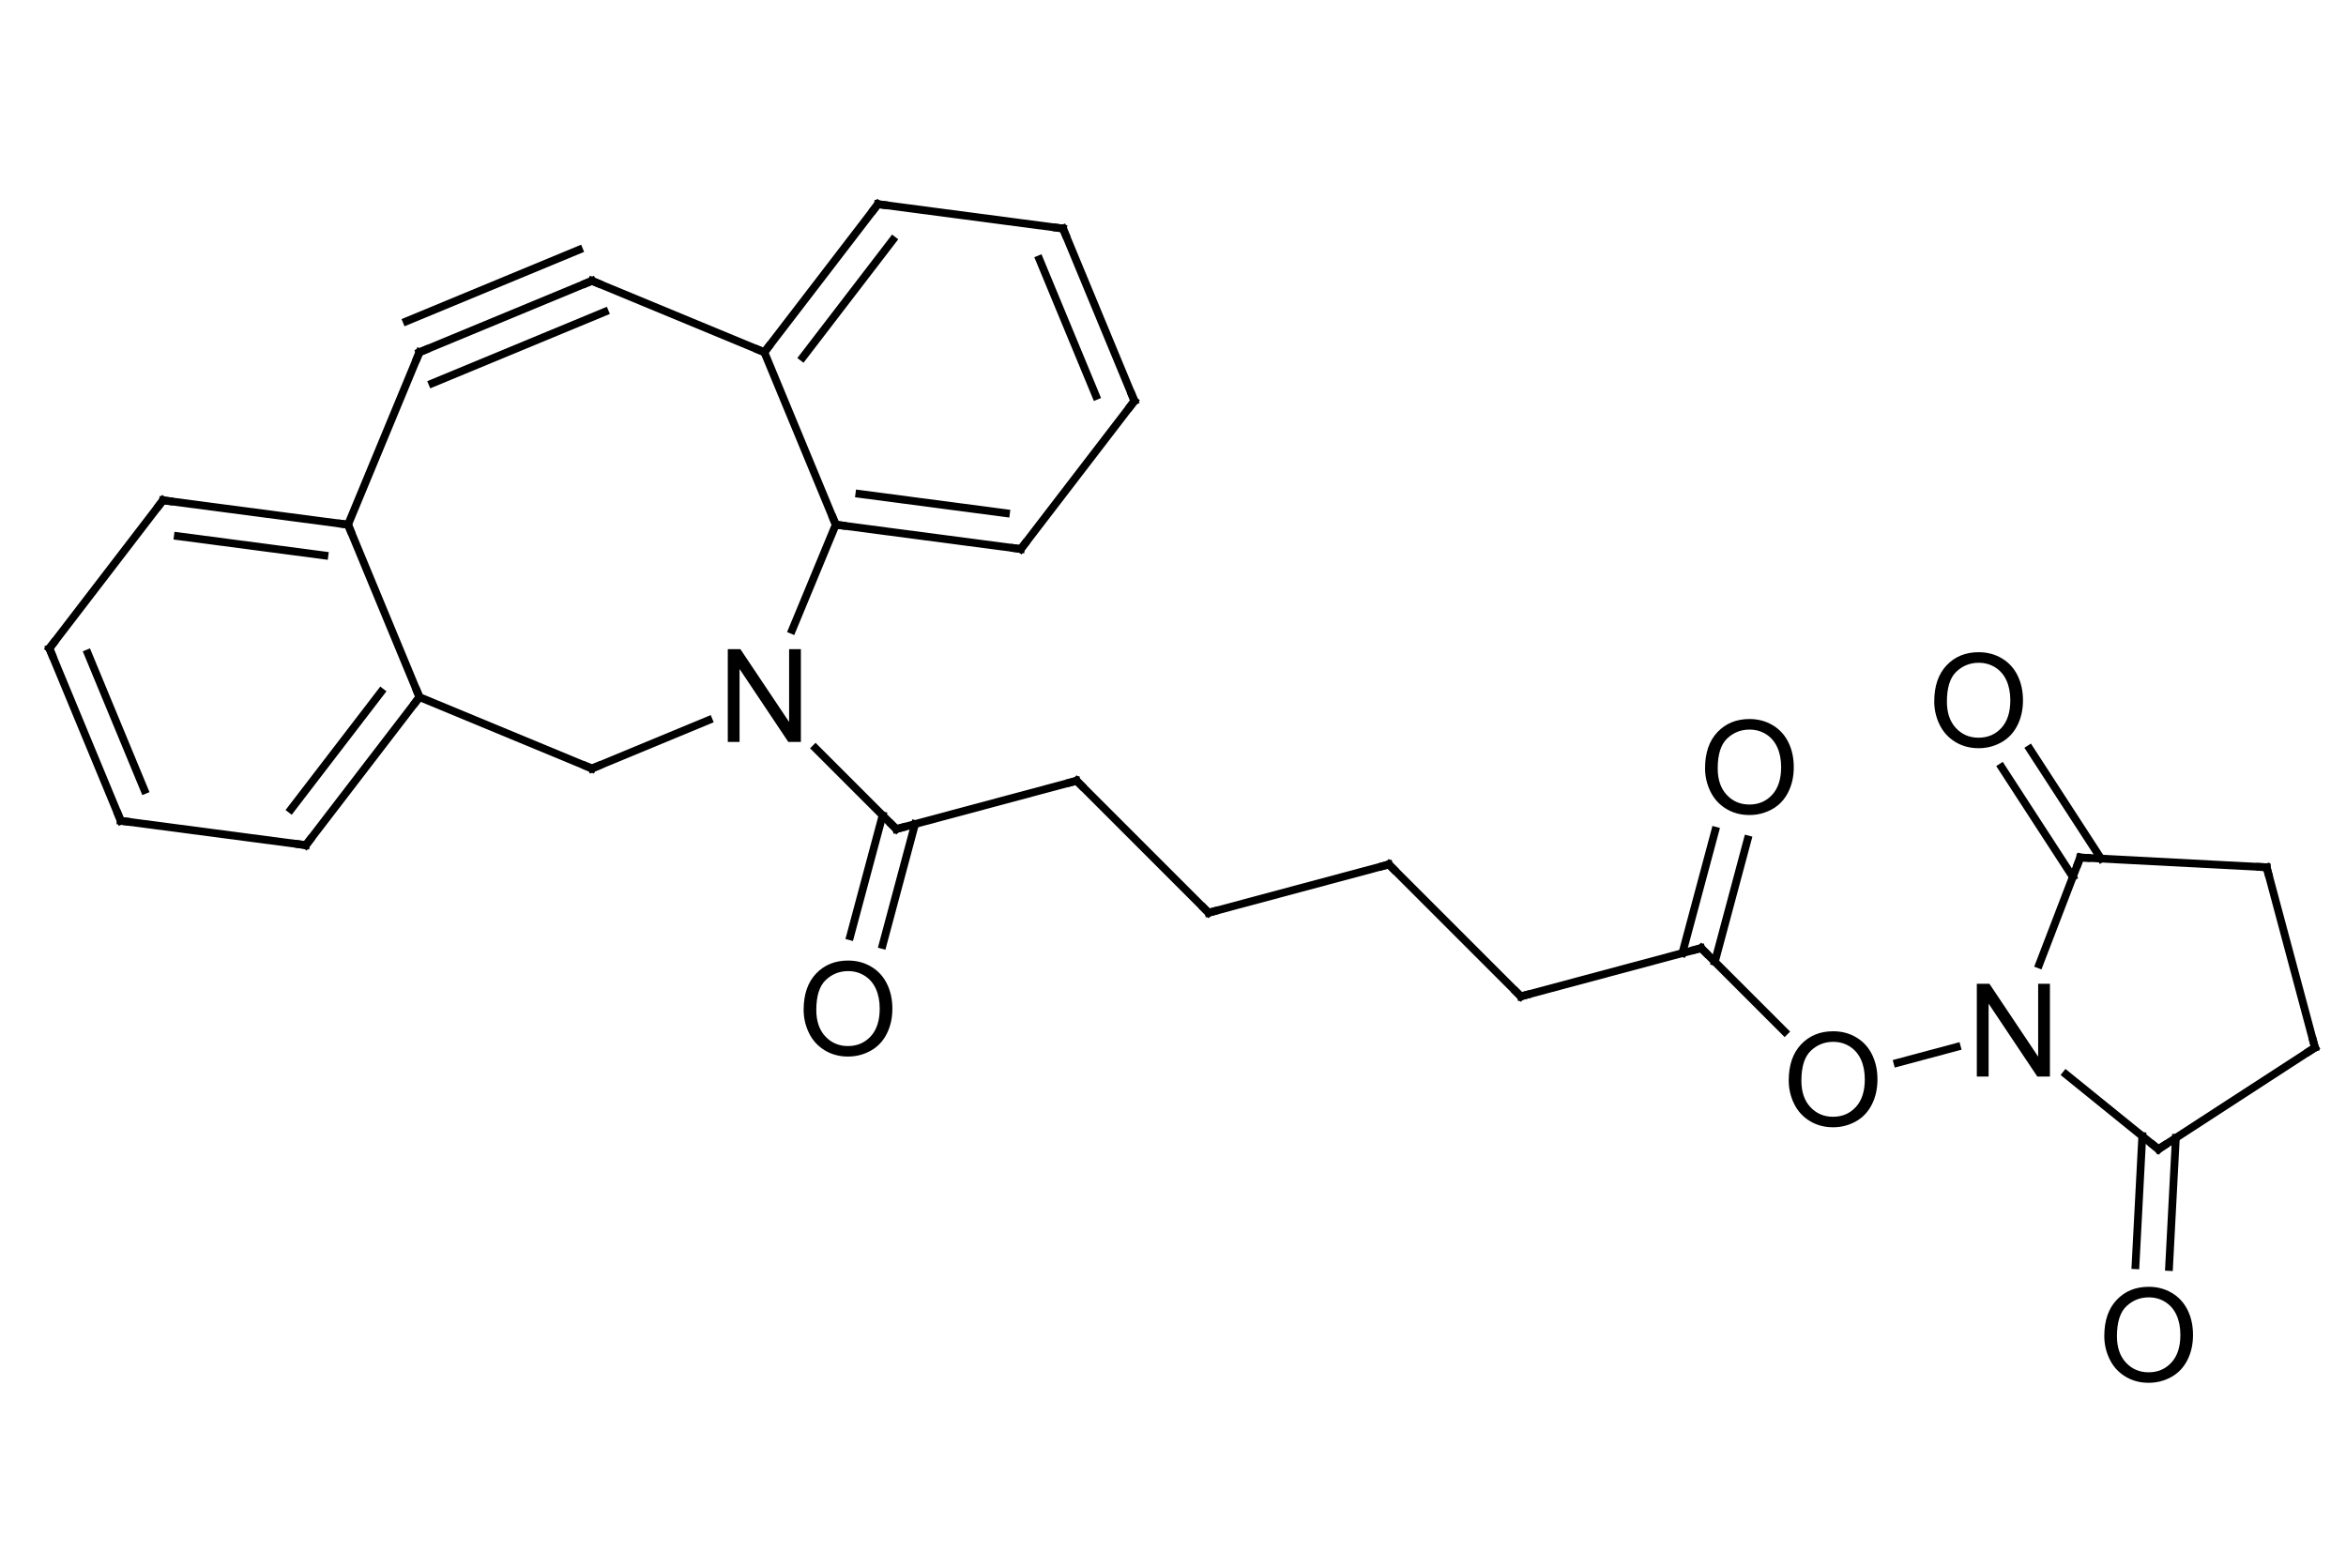 <?xml version="1.0"?>
<!DOCTYPE svg PUBLIC "-//W3C//DTD SVG 1.0//EN" "http://www.w3.org/TR/2001/REC-SVG-20010904/DTD/svg10.dtd">
<svg xmlns:xlink="http://www.w3.org/1999/xlink" xmlns="http://www.w3.org/2000/svg" style="fill-opacity:1; color-rendering:auto; color-interpolation:auto; text-rendering:auto; stroke:black; stroke-linecap:square; stroke-miterlimit:10; shape-rendering:auto; stroke-opacity:1; fill:black; stroke-dasharray:none; font-weight:normal; stroke-width:1; font-family:'Dialog'; font-style:normal; stroke-linejoin:miter; font-size:12; stroke-dashoffset:0; image-rendering:auto;" width="181" height="121"><!--Generated in ChemDoodle 8.1.0: PD94bWwgdmVyc2lvbj0iMS4wIiBlbmNvZGluZz0iVVRGLTgiPz4KPGQgZj0iczppY3htbCIgaWQ9IjEiIG12PSJzOjMuMy4wIiBwPSJzOkNoZW1Eb29kbGUiIHY9InM6OC4xLjAiPjxwIGIxMD0iYjp0cnVlIiBiMTA1PSJiOnRydWUiIGIxMDY9ImI6ZmFsc2UiIGIxMDc9ImI6ZmFsc2UiIGIxMDk9ImI6ZmFsc2UiIGIxMTA9ImI6ZmFsc2UiIGIxMTE9ImI6dHJ1ZSIgYjExMj0iYjp0cnVlIiBiMTE0PSJiOnRydWUiIGIxMTU9ImI6ZmFsc2UiIGIxMTY9ImI6dHJ1ZSIgYjExOD0iYjp0cnVlIiBiMTIxPSJiOnRydWUiIGIxMjk9ImI6ZmFsc2UiIGIxMzE9ImI6ZmFsc2UiIGIxMzI9ImI6ZmFsc2UiIGIxMzM9ImI6dHJ1ZSIgYjE0NT0iYjpmYWxzZSIgYjE0Nj0iYjp0cnVlIiBiMTQ3PSJiOmZhbHNlIiBiMTUyPSJiOmZhbHNlIiBiMTU1PSJiOnRydWUiIGIxNjY9ImI6dHJ1ZSIgYjE2Nz0iYjp0cnVlIiBiMTcwPSJiOmZhbHNlIiBiMTcxPSJiOnRydWUiIGIxNzM9ImI6dHJ1ZSIgYjE3OT0iYjp0cnVlIiBiMjAxPSJiOmZhbHNlIiBiMjE2PSJiOnRydWUiIGIyMjY9ImI6dHJ1ZSIgYjIyNz0iYjpmYWxzZSIgYjIzPSJiOnRydWUiIGIyND0iYjpmYWxzZSIgYjI0NT0iYjp0cnVlIiBiMjQ2PSJiOnRydWUiIGIyNDc9ImI6ZmFsc2UiIGIyNDg9ImI6ZmFsc2UiIGIzNT0iYjpmYWxzZSIgYjQwPSJiOmZhbHNlIiBiNDE9ImI6dHJ1ZSIgYjQyPSJiOmZhbHNlIiBiOTA9ImI6ZmFsc2UiIGI5Mz0iYjp0cnVlIiBjMTA9ImM6MTI4LDEyOCwxMjgiIGMxMT0iYzoxMjgsMCwwIiBjMTI9ImM6MCwwLDAiIGMxOT0iYzowLDAsMCIgYzI9ImM6MCwwLDAiIGMzPSJjOjAsMCwwIiBjND0iYzoxMjgsMTI4LDEyOCIgYzU9ImM6MjU1LDI1NSwyNTUiIGM2PSJjOjAsMCwwIiBjNz0iYzoyNTUsMjU1LDI1NSIgYzg9ImM6MCwwLDAiIGM5PSJjOjAsMCwwIiBmMT0iZjoxNC4zOTk5OTQiIGYxMD0iZjoxMC4wIiBmMTE9ImY6MC41MjM1OTg4IiBmMTI9ImY6Mi4wIiBmMTM9ImY6Mi41IiBmMTQ9ImY6MS4wIiBmMTU9ImY6MC4wIiBmMTY9ImY6My4wIiBmMTc9ImY6Mi4wIiBmMTg9ImY6NC4wIiBmMTk9ImY6MC4xMDQ3MTk3NiIgZjI9ImY6MC42IiBmMjE9ImY6MS41OTk5OTA4IiBmMjI9ImY6My4wIiBmMjM9ImY6MC4wIiBmMjQ9ImY6MTAuMCIgZjI1PSJmOjEuMCIgZjI4PSJmOjEuMCIgZjI5PSJmOjEuMCIgZjM9ImY6MC41IiBmMzA9ImY6MC4zIiBmMzE9ImY6MC4zIiBmMzQ9ImY6Ni4wIiBmMzU9ImY6NS40OTc3ODc1IiBmMzY9ImY6MC43IiBmMzc9ImY6MS4wIiBmMzg9ImY6My4wIiBmMzk9ImY6MS4yIiBmND0iZjo1LjAiIGY0MD0iZjowLjAiIGY0MT0iZjoxLjAiIGY0Mj0iZjoxMC4wIiBmNDM9ImY6MTAuMCIgZjQ0PSJmOjAuNTIzNTk4OCIgZjQ1PSJmOjUuMCIgZjQ2PSJmOjEuMCIgZjQ3PSJmOjMuMCIgZjQ4PSJmOjEuMiIgZjQ5PSJmOjAuMCIgZjU9ImY6MC4xOCIgZjUxPSJmOjIwLjAiIGY1Mj0iZjo1LjAiIGY1Mz0iZjoxNS4wIiBmNTQ9ImY6MC4zIiBmNTU9ImY6MS4wIiBmNTY9ImY6MC41IiBmNTc9ImY6MS4wIiBmNTg9ImY6Mi4wIiBmNTk9ImY6NC4wIiBmNj0iZjoxLjA0NzE5NzYiIGY2MT0iZjoyLjAiIGY2Mj0iZjoxMC4wIiBmNjM9ImY6MS4wIiBmNjU9ImY6NS4wIiBmNz0iZjoxLjUiIGY4PSJmOjEuMCIgZjk9ImY6MC43IiBpMTU9Imk6MiIgaTE2PSJpOjAiIGkxNz0iaTowIiBpMj0iaTo3OTIiIGkyMj0iaToyIiBpMjY9Imk6MSIgaTI5PSJpOjEiIGkzPSJpOjYxMiIgaTMwPSJpOjEiIGkzMz0iaTowIiBpMzc9Imk6MCIgaTQ9Imk6MzYiIGk0MD0iaToxIiBpNT0iaTozNiIgaTY9Imk6MzYiIGk3PSJpOjM2IiBpZD0iMiIgczIwPSJzOkJhc2ljIiBzMjI9InM6QW5nc3Ryb20iIHQxPSJ0OkFyaWFsLDAsMTQiLz48YW4gYT0iczpudWxsIiBjaT0iczpudWxsIiBjbj0iczpudWxsIiBjcz0iczpudWxsIiBkPSJzOm51bGwiIGlkPSIzIiBrPSJzOm51bGwiIHQ9InM6bnVsbCIvPjxjdCBpZD0iNCIvPjxmdCBpZD0iNSI+PF9mIHZhbHVlPSJBcmlhbCIvPjwvZnQ+PGEgYXQxPSJiOmZhbHNlIiBhdDI9ImI6ZmFsc2UiIGF0Mz0iZDowLjAiIGF0ND0iaTowIiBpZD0iNiIgbD0iczpDIiBwPSJwMzoyODQuNjY2NjYsMjcyLjY2NjY2LDAuMCIvPjxhIGF0MT0iYjpmYWxzZSIgYXQyPSJiOmZhbHNlIiBhdDM9ImQ6MC4wIiBhdDQ9Imk6MCIgaWQ9IjciIGw9InM6QyIgcD0icDM6Mjk3Ljk3MDUyLDI3OC4xNzczLDAuMCIvPjxhIGF0MT0iYjpmYWxzZSIgYXQyPSJiOmZhbHNlIiBhdDM9ImQ6MC4wIiBhdDQ9Imk6MCIgaWQ9IjgiIGw9InM6QyIgcD0icDM6MjcxLjM2MjgsMjc4LjE3NzMsMC4wIi8+PGEgYXQxPSJiOmZhbHNlIiBhdDI9ImI6ZmFsc2UiIGF0Mz0iZDowLjAiIGF0ND0iaTowIiBpZD0iOSIgbD0iczpDIiBwPSJwMzozMDMuNDgxMTQsMjkxLjQ4MTE0LDAuMCIvPjxhIGF0MT0iYjpmYWxzZSIgYXQyPSJiOmZhbHNlIiBhdDM9ImQ6MC4wIiBhdDQ9Imk6MCIgaWQ9IjEwIiBsPSJzOkMiIHA9InAzOjMwNi43MzY2NiwyNjYuNzUzMDUsMC4wIi8+PGEgYXQxPSJiOmZhbHNlIiBhdDI9ImI6ZmFsc2UiIGF0Mz0iZDowLjAiIGF0ND0iaTowIiBpZD0iMTEiIGw9InM6QyIgcD0icDM6MjY1Ljg1MjE3LDI5MS40ODExNCwwLjAiLz48YSBhdDE9ImI6ZmFsc2UiIGF0Mj0iYjpmYWxzZSIgYXQzPSJkOjAuMCIgYXQ0PSJpOjAiIGlkPSIxMiIgbD0iczpOIiBwPSJwMzoyOTcuOTcwNTIsMzA0Ljc4NSwwLjAiIHQxPSJ0OkFyaWFsLDAsMTAiLz48YSBhdDE9ImI6ZmFsc2UiIGF0Mj0iYjpmYWxzZSIgYXQzPSJkOjAuMCIgYXQ0PSJpOjAiIGlkPSIxMyIgbD0iczpDIiBwPSJwMzozMTcuNzU3OSwyOTMuMzYwNzIsMC4wIi8+PGEgYXQxPSJiOmZhbHNlIiBhdDI9ImI6ZmFsc2UiIGF0Mz0iZDowLjAiIGF0ND0iaTowIiBpZD0iMTQiIGw9InM6QyIgcD0icDM6MzIxLjAxMzQzLDI2OC42MzI2MywwLjAiLz48YSBhdDE9ImI6ZmFsc2UiIGF0Mj0iYjpmYWxzZSIgYXQzPSJkOjAuMCIgYXQ0PSJpOjAiIGlkPSIxNSIgbD0iczpDIiBwPSJwMzoyNzEuMzYyOCwzMDQuNzg1LDAuMCIvPjxhIGF0MT0iYjpmYWxzZSIgYXQyPSJiOmZhbHNlIiBhdDM9ImQ6MC4wIiBhdDQ9Imk6MCIgaWQ9IjE2IiBsPSJzOkMiIHA9InAzOjI1MS41NzUzOCwyODkuNjAxNTMsMC4wIi8+PGEgYXQxPSJiOmZhbHNlIiBhdDI9ImI6ZmFsc2UiIGF0Mz0iZDowLjAiIGF0ND0iaTowIiBpZD0iMTciIGw9InM6QyIgcD0icDM6Mjg0LjY2NjY2LDMxMC4yOTU2NSwwLjAiLz48YSBhdDE9ImI6ZmFsc2UiIGF0Mj0iYjpmYWxzZSIgYXQzPSJkOjAuMCIgYXQ0PSJpOjAiIGlkPSIxOCIgbD0iczpDIiBwPSJwMzozMDguMTUyODYsMzE0Ljk2NzMyLDAuMCIvPjxhIGF0MT0iYjpmYWxzZSIgYXQyPSJiOmZhbHNlIiBhdDM9ImQ6MC4wIiBhdDQ9Imk6MCIgaWQ9IjE5IiBsPSJzOkMiIHA9InAzOjMyNi41MjQwNSwyODEuOTM2NDYsMC4wIi8+PGEgYXQxPSJiOmZhbHNlIiBhdDI9ImI6ZmFsc2UiIGF0Mz0iZDowLjAiIGF0ND0iaTowIiBpZD0iMjAiIGw9InM6QyIgcD0icDM6MjYyLjU5NjYyLDMxNi4yMDkyNiwwLjAiLz48YSBhdDE9ImI6ZmFsc2UiIGF0Mj0iYjpmYWxzZSIgYXQzPSJkOjAuMCIgYXQ0PSJpOjAiIGlkPSIyMSIgbD0iczpDIiBwPSJwMzoyNDIuODA5MiwzMDEuMDI1ODIsMC4wIi8+PGEgYXQxPSJiOmZhbHNlIiBhdDI9ImI6ZmFsc2UiIGF0Mz0iZDowLjAiIGF0ND0iaTowIiBpZD0iMjIiIGw9InM6TyIgcD0icDM6MzA0LjQyNTksMzI4Ljg3NjY1LDAuMCIgdDE9InQ6QXJpYWwsMCwxMCIvPjxhIGF0MT0iYjpmYWxzZSIgYXQyPSJiOmZhbHNlIiBhdDM9ImQ6MC4wIiBhdDQ9Imk6MCIgaWQ9IjIzIiBsPSJzOkMiIHA9InAzOjMyMi4wNjIyLDMxMS4yNDAzLDAuMCIvPjxhIGF0MT0iYjpmYWxzZSIgYXQyPSJiOmZhbHNlIiBhdDM9ImQ6MC4wIiBhdDQ9Imk6MCIgaWQ9IjI0IiBsPSJzOkMiIHA9InAzOjI0OC4zMTk4MiwzMTQuMzI5NjgsMC4wIi8+PGEgYXQxPSJiOmZhbHNlIiBhdDI9ImI6ZmFsc2UiIGF0Mz0iZDowLjAiIGF0ND0iaTowIiBpZD0iMjUiIGw9InM6QyIgcD0icDM6MzMyLjI0NDU0LDMyMS40MjI2LDAuMCIvPjxhIGF0MT0iYjpmYWxzZSIgYXQyPSJiOmZhbHNlIiBhdDM9ImQ6MC4wIiBhdDQ9Imk6MCIgaWQ9IjI2IiBsPSJzOkMiIHA9InAzOjM0Ni4xNTM4NywzMTcuNjk1NiwwLjAiLz48YSBhdDE9ImI6ZmFsc2UiIGF0Mj0iYjpmYWxzZSIgYXQzPSJkOjAuMCIgYXQ0PSJpOjAiIGlkPSIyNyIgbD0iczpDIiBwPSJwMzozNTYuMzM2MiwzMjcuODc3OSwwLjAiLz48YSBhdDE9ImI6ZmFsc2UiIGF0Mj0iYjpmYWxzZSIgYXQzPSJkOjAuMCIgYXQ0PSJpOjAiIGlkPSIyOCIgbD0iczpDIiBwPSJwMzozNzAuMjQ1NTQsMzI0LjE1MDg4LDAuMCIvPjxhIGF0MT0iYjpmYWxzZSIgYXQyPSJiOmZhbHNlIiBhdDM9ImQ6MC4wIiBhdDQ9Imk6MCIgaWQ9IjI5IiBsPSJzOk8iIHA9InAzOjM4MC40Mjc5LDMzNC4zMzMyLDAuMCIgdDE9InQ6QXJpYWwsMCwxMCIvPjxhIGF0MT0iYjpmYWxzZSIgYXQyPSJiOmZhbHNlIiBhdDM9ImQ6MC4wIiBhdDQ9Imk6MCIgaWQ9IjMwIiBsPSJzOk8iIHA9InAzOjM3My45NzI1LDMxMC4yNDE1NSwwLjAiIHQxPSJ0OkFyaWFsLDAsMTAiLz48YSBhdDE9ImI6ZmFsc2UiIGF0Mj0iYjpmYWxzZSIgYXQzPSJkOjAuMCIgYXQ0PSJpOjAiIGlkPSIzMSIgbD0iczpOIiBwPSJwMzozOTQuMzM3MjIsMzMwLjYwNjE3LDAuMCIgdDE9InQ6QXJpYWwsMCwxMCIvPjxhIGF0MT0iYjpmYWxzZSIgYXQyPSJiOmZhbHNlIiBhdDM9ImQ6MC4wIiBhdDQ9Imk6MCIgaWQ9IjMyIiBsPSJzOkMiIHA9InAzOjM5OS40OTc2OCwzMTcuMTYyNiwwLjAiLz48YSBhdDE9ImI6ZmFsc2UiIGF0Mj0iYjpmYWxzZSIgYXQzPSJkOjAuMCIgYXQ0PSJpOjAiIGlkPSIzMyIgbD0iczpDIiBwPSJwMzo0MDUuNTI4MTQsMzM5LjY2ODM3LDAuMCIvPjxhIGF0MT0iYjpmYWxzZSIgYXQyPSJiOmZhbHNlIiBhdDM9ImQ6MC4wIiBhdDQ9Imk6MCIgaWQ9IjM0IiBsPSJzOk8iIHA9InAzOjM5MS42NTQ4OCwzMDUuMDg1NzUsMC4wIiB0MT0idDpBcmlhbCwwLDEwIi8+PGEgYXQxPSJiOmZhbHNlIiBhdDI9ImI6ZmFsc2UiIGF0Mz0iZDowLjAiIGF0ND0iaTowIiBpZD0iMzUiIGw9InM6QyIgcD0icDM6NDEzLjg3Nzk2LDMxNy45MTYyMywwLjAiLz48YSBhdDE9ImI6ZmFsc2UiIGF0Mj0iYjpmYWxzZSIgYXQzPSJkOjAuMCIgYXQ0PSJpOjAiIGlkPSIzNiIgbD0iczpPIiBwPSJwMzo0MDQuNzc0NTQsMzU0LjA0ODYsMC4wIiB0MT0idDpBcmlhbCwwLDEwIi8+PGEgYXQxPSJiOmZhbHNlIiBhdDI9ImI6ZmFsc2UiIGF0Mz0iZDowLjAiIGF0ND0iaTowIiBpZD0iMzciIGw9InM6QyIgcD0icDM6NDE3LjYwNDk4LDMzMS44MjU1MywwLjAiLz48YiBhMT0iaTo3IiBhMj0iaTo2IiBibzI9ImI6ZmFsc2UiIGJvMz0iaToyIiBpZD0iMzgiIHQ9InM6U2luZ2xlIiB6bz0iczo3Ii8+PGIgYTE9Imk6NiIgYTI9Imk6OCIgYm8yPSJiOmZhbHNlIiBibzM9Imk6MiIgaWQ9IjM5IiB0PSJzOlRyaXBsZSIgem89InM6MCIvPjxiIGExPSJpOjkiIGEyPSJpOjciIGJvMj0iYjpmYWxzZSIgYm8zPSJpOjIiIGlkPSI0MCIgdD0iczpTaW5nbGUiIHpvPSJzOjYiLz48YiBhMT0iaToxMCIgYTI9Imk6NyIgYm8yPSJiOmZhbHNlIiBibzM9Imk6MiIgaWQ9IjQxIiB0PSJzOkRvdWJsZSIgem89InM6MTciLz48YiBhMT0iaTo4IiBhMj0iaToxMSIgYm8yPSJiOmZhbHNlIiBibzM9Imk6MiIgaWQ9IjQyIiB0PSJzOlNpbmdsZSIgem89InM6MSIvPjxiIGExPSJpOjEyIiBhMj0iaTo5IiBibzI9ImI6ZmFsc2UiIGJvMz0iaToyIiBpZD0iNDMiIHQ9InM6U2luZ2xlIiB6bz0iczo1Ii8+PGIgYTE9Imk6OSIgYTI9Imk6MTMiIGJvMj0iYjpmYWxzZSIgYm8zPSJpOjIiIGlkPSI0NCIgdD0iczpEb3VibGUiIHpvPSJzOjEzIi8+PGIgYTE9Imk6MTQiIGEyPSJpOjEwIiBibzI9ImI6ZmFsc2UiIGJvMz0iaToyIiBpZD0iNDUiIHQ9InM6U2luZ2xlIiB6bz0iczoxNiIvPjxiIGExPSJpOjExIiBhMj0iaToxNSIgYm8yPSJiOmZhbHNlIiBibzM9Imk6MiIgaWQ9IjQ2IiB0PSJzOlNpbmdsZSIgem89InM6MiIvPjxiIGExPSJpOjExIiBhMj0iaToxNiIgYm8yPSJiOmZhbHNlIiBibzM9Imk6MiIgaWQ9IjQ3IiB0PSJzOkRvdWJsZSIgem89InM6OCIvPjxiIGExPSJpOjE3IiBhMj0iaToxMiIgYm8yPSJiOmZhbHNlIiBibzM9Imk6MiIgaWQ9IjQ4IiB0PSJzOlNpbmdsZSIgem89InM6NCIvPjxiIGExPSJpOjEyIiBhMj0iaToxOCIgYm8yPSJiOmZhbHNlIiBibzM9Imk6MiIgaWQ9IjQ5IiB0PSJzOlNpbmdsZSIgem89InM6MTgiLz48YiBhMT0iaToxMyIgYTI9Imk6MTkiIGJvMj0iYjpmYWxzZSIgYm8zPSJpOjIiIGlkPSI1MCIgdD0iczpTaW5nbGUiIHpvPSJzOjE0Ii8+PGIgYTE9Imk6MTkiIGEyPSJpOjE0IiBibzI9ImI6ZmFsc2UiIGJvMz0iaToyIiBpZD0iNTEiIHQ9InM6RG91YmxlIiB6bz0iczoxNSIvPjxiIGExPSJpOjIwIiBhMj0iaToxNSIgYm8yPSJiOmZhbHNlIiBibzM9Imk6MiIgaWQ9IjUyIiB0PSJzOkRvdWJsZSIgem89InM6MTIiLz48YiBhMT0iaToxNSIgYTI9Imk6MTciIGJvMj0iYjpmYWxzZSIgYm8zPSJpOjIiIGlkPSI1MyIgdD0iczpTaW5nbGUiIHpvPSJzOjMiLz48YiBhMT0iaToxNiIgYTI9Imk6MjEiIGJvMj0iYjpmYWxzZSIgYm8zPSJpOjIiIGlkPSI1NCIgdD0iczpTaW5nbGUiIHpvPSJzOjkiLz48YiBhMT0iaToxOCIgYTI9Imk6MjIiIGJvMj0iYjpmYWxzZSIgYm8zPSJpOjIiIGlkPSI1NSIgdD0iczpEb3VibGUiIHpvPSJzOjIzIi8+PGIgYTE9Imk6MTgiIGEyPSJpOjIzIiBibzI9ImI6ZmFsc2UiIGJvMz0iaToyIiBpZD0iNTYiIHQ9InM6U2luZ2xlIiB6bz0iczoxOSIvPjxiIGExPSJpOjI0IiBhMj0iaToyMCIgYm8yPSJiOmZhbHNlIiBibzM9Imk6MiIgaWQ9IjU3IiB0PSJzOlNpbmdsZSIgem89InM6MTEiLz48YiBhMT0iaToyMSIgYTI9Imk6MjQiIGJvMj0iYjpmYWxzZSIgYm8zPSJpOjIiIGlkPSI1OCIgdD0iczpEb3VibGUiIHpvPSJzOjEwIi8+PGIgYTE9Imk6MjMiIGEyPSJpOjI1IiBibzI9ImI6ZmFsc2UiIGJvMz0iaToyIiBpZD0iNTkiIHQ9InM6U2luZ2xlIiB6bz0iczoyMCIvPjxiIGExPSJpOjI1IiBhMj0iaToyNiIgYm8yPSJiOmZhbHNlIiBibzM9Imk6MiIgaWQ9IjYwIiB0PSJzOlNpbmdsZSIgem89InM6MjEiLz48YiBhMT0iaToyNiIgYTI9Imk6MjciIGJvMj0iYjpmYWxzZSIgYm8zPSJpOjIiIGlkPSI2MSIgdD0iczpTaW5nbGUiIHpvPSJzOjIyIi8+PGIgYTE9Imk6MjciIGEyPSJpOjI4IiBibzI9ImI6ZmFsc2UiIGJvMz0iaToyIiBpZD0iNjIiIHQ9InM6U2luZ2xlIiB6bz0iczoyNCIvPjxiIGExPSJpOjI4IiBhMj0iaToyOSIgYm8yPSJiOmZhbHNlIiBibzM9Imk6MiIgaWQ9IjYzIiB0PSJzOlNpbmdsZSIgem89InM6MjUiLz48YiBhMT0iaToyOCIgYTI9Imk6MzAiIGJvMj0iYjpmYWxzZSIgYm8zPSJpOjIiIGlkPSI2NCIgdD0iczpEb3VibGUiIHpvPSJzOjI2Ii8+PGIgYTE9Imk6MjkiIGEyPSJpOjMxIiBibzI9ImI6ZmFsc2UiIGJvMz0iaToyIiBpZD0iNjUiIHQ9InM6U2luZ2xlIiB6bz0iczoyNyIvPjxiIGExPSJpOjMyIiBhMj0iaTozMSIgYm8yPSJiOmZhbHNlIiBibzM9Imk6MiIgaWQ9IjY2IiB0PSJzOlNpbmdsZSIgem89InM6MzIiLz48YiBhMT0iaTozMSIgYTI9Imk6MzMiIGJvMj0iYjpmYWxzZSIgYm8zPSJpOjIiIGlkPSI2NyIgdD0iczpTaW5nbGUiIHpvPSJzOjI4Ii8+PGIgYTE9Imk6MzIiIGEyPSJpOjM0IiBibzI9ImI6ZmFsc2UiIGJvMz0iaToyIiBpZD0iNjgiIHQ9InM6RG91YmxlIiB6bz0iczozNCIvPjxiIGExPSJpOjM1IiBhMj0iaTozMiIgYm8yPSJiOmZhbHNlIiBibzM9Imk6MiIgaWQ9IjY5IiB0PSJzOlNpbmdsZSIgem89InM6MzEiLz48YiBhMT0iaTozMyIgYTI9Imk6MzYiIGJvMj0iYjpmYWxzZSIgYm8zPSJpOjIiIGlkPSI3MCIgdD0iczpEb3VibGUiIHpvPSJzOjMzIi8+PGIgYTE9Imk6MzMiIGEyPSJpOjM3IiBibzI9ImI6ZmFsc2UiIGJvMz0iaToyIiBpZD0iNzEiIHQ9InM6U2luZ2xlIiB6bz0iczoyOSIvPjxiIGExPSJpOjM3IiBhMj0iaTozNSIgYm8yPSJiOmZhbHNlIiBibzM9Imk6MiIgaWQ9IjcyIiB0PSJzOlNpbmdsZSIgem89InM6MzAiLz48L2Q+--><defs id="genericDefs"/><g><g transform="translate(-239,-251)" style="stroke-linecap:butt; text-rendering:geometricPrecision; color-rendering:optimizeQuality; image-rendering:optimizeQuality; color-interpolation:linearRGB; stroke-width:0.6;"><line y2="278.177" style="fill:none;" x1="284.667" x2="271.363" y1="272.667"/><line y2="275.783" style="fill:none;" x1="283.675" x2="270.371" y1="270.272"/><line y2="280.572" style="fill:none;" x1="285.659" x2="272.355" y1="275.061"/><line y2="291.481" style="fill:none;" x1="271.363" x2="265.852" y1="278.177"/><line y2="304.785" style="fill:none;" x1="265.852" x2="271.363" y1="291.481"/><line y2="310.296" style="fill:none;" x1="271.363" x2="284.667" y1="304.785"/><line y2="306.565" style="fill:none;" x1="284.667" x2="293.673" y1="310.296"/><line y2="291.481" style="fill:none;" x1="300.116" x2="303.481" y1="299.606"/><line y2="278.177" style="fill:none;" x1="303.481" x2="297.971" y1="291.481"/><line y2="272.667" style="fill:none;" x1="297.971" x2="284.667" y1="278.177"/><line y2="289.601" style="fill:none;" x1="265.852" x2="251.575" y1="291.481"/><line y2="292.367" style="fill:none;" x1="264.03" x2="252.721" y1="293.856"/><line y2="301.026" style="fill:none;" x1="251.575" x2="242.809" y1="289.601"/><line y2="314.33" style="fill:none;" x1="242.809" x2="248.32" y1="301.026"/><line y2="311.955" style="fill:none;" x1="245.777" x2="250.142" y1="301.416"/><line y2="316.209" style="fill:none;" x1="248.32" x2="262.597" y1="314.33"/><line y2="304.785" style="fill:none;" x1="262.597" x2="271.363" y1="316.209"/><line y2="304.394" style="fill:none;" x1="261.451" x2="268.395" y1="313.444"/><line y2="293.361" style="fill:none;" x1="303.481" x2="317.758" y1="291.481"/><line y2="290.596" style="fill:none;" x1="305.303" x2="316.613" y1="289.107"/><line y2="281.937" style="fill:none;" x1="317.758" x2="326.524" y1="293.361"/><line y2="268.633" style="fill:none;" x1="326.524" x2="321.013" y1="281.937"/><line y2="271.007" style="fill:none;" x1="323.557" x2="319.191" y1="281.546"/><line y2="266.753" style="fill:none;" x1="321.013" x2="306.737" y1="268.633"/><line y2="278.177" style="fill:none;" x1="306.737" x2="297.971" y1="266.753"/><line y2="278.568" style="fill:none;" x1="307.882" x2="300.938" y1="269.518"/><line y2="314.967" style="fill:none;" x1="301.922" x2="308.153" y1="308.736"/><line y2="311.24" style="fill:none;" x1="308.153" x2="322.062" y1="314.967"/><line y2="321.423" style="fill:none;" x1="322.062" x2="332.245" y1="311.24"/><line y2="317.696" style="fill:none;" x1="332.245" x2="346.154" y1="321.423"/><line y2="327.878" style="fill:none;" x1="346.154" x2="356.336" y1="317.696"/><line y2="323.238" style="fill:none;" x1="307.095" x2="304.595" y1="313.909"/><line y2="323.908" style="fill:none;" x1="309.598" x2="307.099" y1="314.58"/><line y2="324.151" style="fill:none;" x1="356.336" x2="370.245" y1="327.878"/><line y2="330.594" style="fill:none;" x1="370.245" x2="376.689" y1="324.151"/><line y2="315.765" style="fill:none;" x1="371.304" x2="373.834" y1="325.209"/><line y2="315.094" style="fill:none;" x1="368.8" x2="371.331" y1="324.538"/><line y2="331.776" style="fill:none;" x1="385.396" x2="389.972" y1="333.002"/><line y2="339.668" style="fill:none;" x1="398.401" x2="405.528" y1="333.897"/><line y2="331.825" style="fill:none;" x1="405.528" x2="417.605" y1="339.668"/><line y2="317.916" style="fill:none;" x1="417.605" x2="413.878" y1="331.825"/><line y2="317.163" style="fill:none;" x1="413.878" x2="399.498" y1="317.916"/><line y2="325.411" style="fill:none;" x1="399.498" x2="396.331" y1="317.163"/><line y2="348.618" style="fill:none;" x1="404.283" x2="403.761" y1="338.66"/><line y2="348.754" style="fill:none;" x1="406.872" x2="406.35" y1="338.796"/><line y2="308.785" style="fill:none;" x1="401.097" x2="395.602" y1="317.247"/><line y2="310.197" style="fill:none;" x1="398.924" x2="393.429" y1="318.658"/><path d="M284.205 272.858 L284.667 272.667 L285.129 272.858" style="fill:none; stroke-miterlimit:5;"/><path d="M271.825 277.986 L271.363 278.177 L271.171 278.639" style="fill:none; stroke-miterlimit:5;"/><path d="M298.275 277.781 L297.971 278.177 L297.509 277.986" style="fill:none; stroke-miterlimit:5;"/><path d="M265.356 291.416 L265.852 291.481 L266.043 291.943" style="fill:none; stroke-miterlimit:5;"/><path d="M303.977 291.546 L303.481 291.481 L303.29 291.019" style="fill:none; stroke-miterlimit:5;"/><path d="M306.432 267.15 L306.737 266.753 L307.232 266.818" style="fill:none; stroke-miterlimit:5;"/><path d="M271.058 305.182 L271.363 304.785 L271.171 304.323" style="fill:none; stroke-miterlimit:5;"/><path d="M252.071 289.667 L251.575 289.601 L251.271 289.998" style="fill:none; stroke-miterlimit:5;"/><path d="M317.262 293.295 L317.758 293.361 L318.062 292.964" style="fill:none; stroke-miterlimit:5;"/><path d="M295.151 308.242 L295.151 301.084 L296.122 301.084 L299.882 306.704 L299.882 301.084 L300.79 301.084 L300.79 308.242 L299.819 308.242 L296.059 302.617 L296.059 308.242 Z" style="stroke-miterlimit:5; stroke:none;"/><path d="M321.205 269.095 L321.013 268.633 L320.518 268.567" style="fill:none; stroke-miterlimit:5;"/><path d="M262.901 315.813 L262.597 316.209 L262.101 316.144" style="fill:none; stroke-miterlimit:5;"/><path d="M285.129 310.104 L284.667 310.296 L284.205 310.104" style="fill:none; stroke-miterlimit:5;"/><path d="M243.114 300.629 L242.809 301.026 L243 301.488" style="fill:none; stroke-miterlimit:5;"/><path d="M326.333 281.474 L326.524 281.937 L326.22 282.333" style="fill:none; stroke-miterlimit:5;"/><path d="M307.799 314.614 L308.153 314.967 L308.636 314.838" style="fill:none; stroke-miterlimit:5;"/><path d="M248.816 314.395 L248.32 314.33 L248.129 313.868" style="fill:none; stroke-miterlimit:5;"/><path d="M301.003 328.911 Q301.003 327.129 301.96 326.12 Q302.917 325.112 304.431 325.112 Q305.422 325.112 306.218 325.586 Q307.014 326.059 307.431 326.906 Q307.849 327.754 307.849 328.828 Q307.849 329.917 307.409 330.776 Q306.97 331.635 306.164 332.077 Q305.358 332.519 304.426 332.519 Q303.415 332.519 302.619 332.031 Q301.823 331.543 301.413 330.698 Q301.003 329.853 301.003 328.911 ZM301.98 328.925 Q301.98 330.219 302.675 330.964 Q303.371 331.709 304.421 331.709 Q305.49 331.709 306.181 330.957 Q306.872 330.205 306.872 328.823 Q306.872 327.949 306.577 327.297 Q306.281 326.645 305.712 326.286 Q305.144 325.927 304.436 325.927 Q303.43 325.927 302.705 326.618 Q301.98 327.309 301.98 328.925 Z" style="stroke-miterlimit:5; stroke:none;"/><path d="M321.579 311.37 L322.062 311.24 L322.416 311.594" style="fill:none; stroke-miterlimit:5;"/><path d="M332.728 321.293 L332.245 321.423 L331.891 321.069" style="fill:none; stroke-miterlimit:5;"/><path d="M345.671 317.825 L346.154 317.696 L346.507 318.049" style="fill:none; stroke-miterlimit:5;"/><path d="M356.819 327.748 L356.336 327.878 L355.983 327.524" style="fill:none; stroke-miterlimit:5;"/><path d="M370.599 324.504 L370.245 324.151 L369.763 324.28" style="fill:none; stroke-miterlimit:5;"/><path d="M377.005 334.367 Q377.005 332.585 377.962 331.577 Q378.919 330.568 380.433 330.568 Q381.424 330.568 382.22 331.042 Q383.016 331.516 383.433 332.363 Q383.851 333.21 383.851 334.284 Q383.851 335.373 383.411 336.233 Q382.972 337.092 382.166 337.534 Q381.361 337.976 380.428 337.976 Q379.417 337.976 378.621 337.488 Q377.825 336.999 377.415 336.154 Q377.005 335.31 377.005 334.367 ZM377.982 334.382 Q377.982 335.676 378.677 336.421 Q379.373 337.165 380.423 337.165 Q381.492 337.165 382.183 336.413 Q382.874 335.661 382.874 334.279 Q382.874 333.406 382.579 332.754 Q382.283 332.102 381.714 331.743 Q381.146 331.384 380.438 331.384 Q379.432 331.384 378.707 332.075 Q377.982 332.766 377.982 334.382 Z" style="stroke-miterlimit:5; stroke:none;"/><path d="M370.55 310.276 Q370.55 308.493 371.507 307.485 Q372.464 306.477 373.977 306.477 Q374.969 306.477 375.764 306.95 Q376.56 307.424 376.978 308.271 Q377.395 309.118 377.395 310.193 Q377.395 311.282 376.956 312.141 Q376.516 313 375.711 313.442 Q374.905 313.884 373.973 313.884 Q372.962 313.884 372.166 313.396 Q371.37 312.908 370.96 312.063 Q370.55 311.218 370.55 310.276 ZM371.526 310.29 Q371.526 311.584 372.222 312.329 Q372.918 313.074 373.968 313.074 Q375.037 313.074 375.728 312.322 Q376.419 311.57 376.419 310.188 Q376.419 309.314 376.123 308.662 Q375.828 308.01 375.259 307.651 Q374.69 307.292 373.982 307.292 Q372.976 307.292 372.251 307.983 Q371.526 308.674 371.526 310.29 Z" style="stroke-miterlimit:5; stroke:none;"/><path d="M391.517 334.063 L391.517 326.905 L392.489 326.905 L396.249 332.525 L396.249 326.905 L397.157 326.905 L397.157 334.063 L396.185 334.063 L392.426 328.438 L392.426 334.063 Z" style="stroke-miterlimit:5; stroke:none;"/><path d="M399.318 317.629 L399.498 317.163 L399.997 317.189" style="fill:none; stroke-miterlimit:5;"/><path d="M405.14 339.354 L405.528 339.668 L405.947 339.396" style="fill:none; stroke-miterlimit:5;"/><path d="M388.232 305.12 Q388.232 303.338 389.189 302.329 Q390.146 301.321 391.66 301.321 Q392.651 301.321 393.447 301.795 Q394.243 302.268 394.66 303.115 Q395.078 303.963 395.078 305.037 Q395.078 306.126 394.638 306.985 Q394.199 307.844 393.393 308.286 Q392.587 308.728 391.655 308.728 Q390.644 308.728 389.848 308.24 Q389.052 307.752 388.642 306.907 Q388.232 306.062 388.232 305.12 ZM389.209 305.135 Q389.209 306.428 389.904 307.173 Q390.6 307.918 391.65 307.918 Q392.719 307.918 393.41 307.166 Q394.101 306.414 394.101 305.032 Q394.101 304.158 393.806 303.506 Q393.51 302.854 392.942 302.495 Q392.373 302.137 391.665 302.137 Q390.659 302.137 389.934 302.827 Q389.209 303.518 389.209 305.135 Z" style="stroke-miterlimit:5; stroke:none;"/><path d="M414.007 318.399 L413.878 317.916 L413.379 317.89" style="fill:none; stroke-miterlimit:5;"/><path d="M401.352 354.083 Q401.352 352.301 402.309 351.292 Q403.266 350.284 404.779 350.284 Q405.771 350.284 406.567 350.758 Q407.362 351.231 407.78 352.078 Q408.197 352.926 408.197 354 Q408.197 355.089 407.758 355.948 Q407.318 356.807 406.513 357.249 Q405.707 357.691 404.774 357.691 Q403.764 357.691 402.968 357.203 Q402.172 356.715 401.762 355.87 Q401.352 355.025 401.352 354.083 ZM402.328 354.097 Q402.328 355.391 403.024 356.136 Q403.72 356.881 404.77 356.881 Q405.839 356.881 406.53 356.129 Q407.221 355.377 407.221 353.995 Q407.221 353.121 406.925 352.469 Q406.63 351.817 406.061 351.458 Q405.492 351.099 404.784 351.099 Q403.778 351.099 403.053 351.79 Q402.328 352.481 402.328 354.097 Z" style="stroke-miterlimit:5; stroke:none;"/><path d="M417.476 331.343 L417.605 331.825 L417.186 332.098" style="fill:none; stroke-miterlimit:5;"/></g></g></svg>
